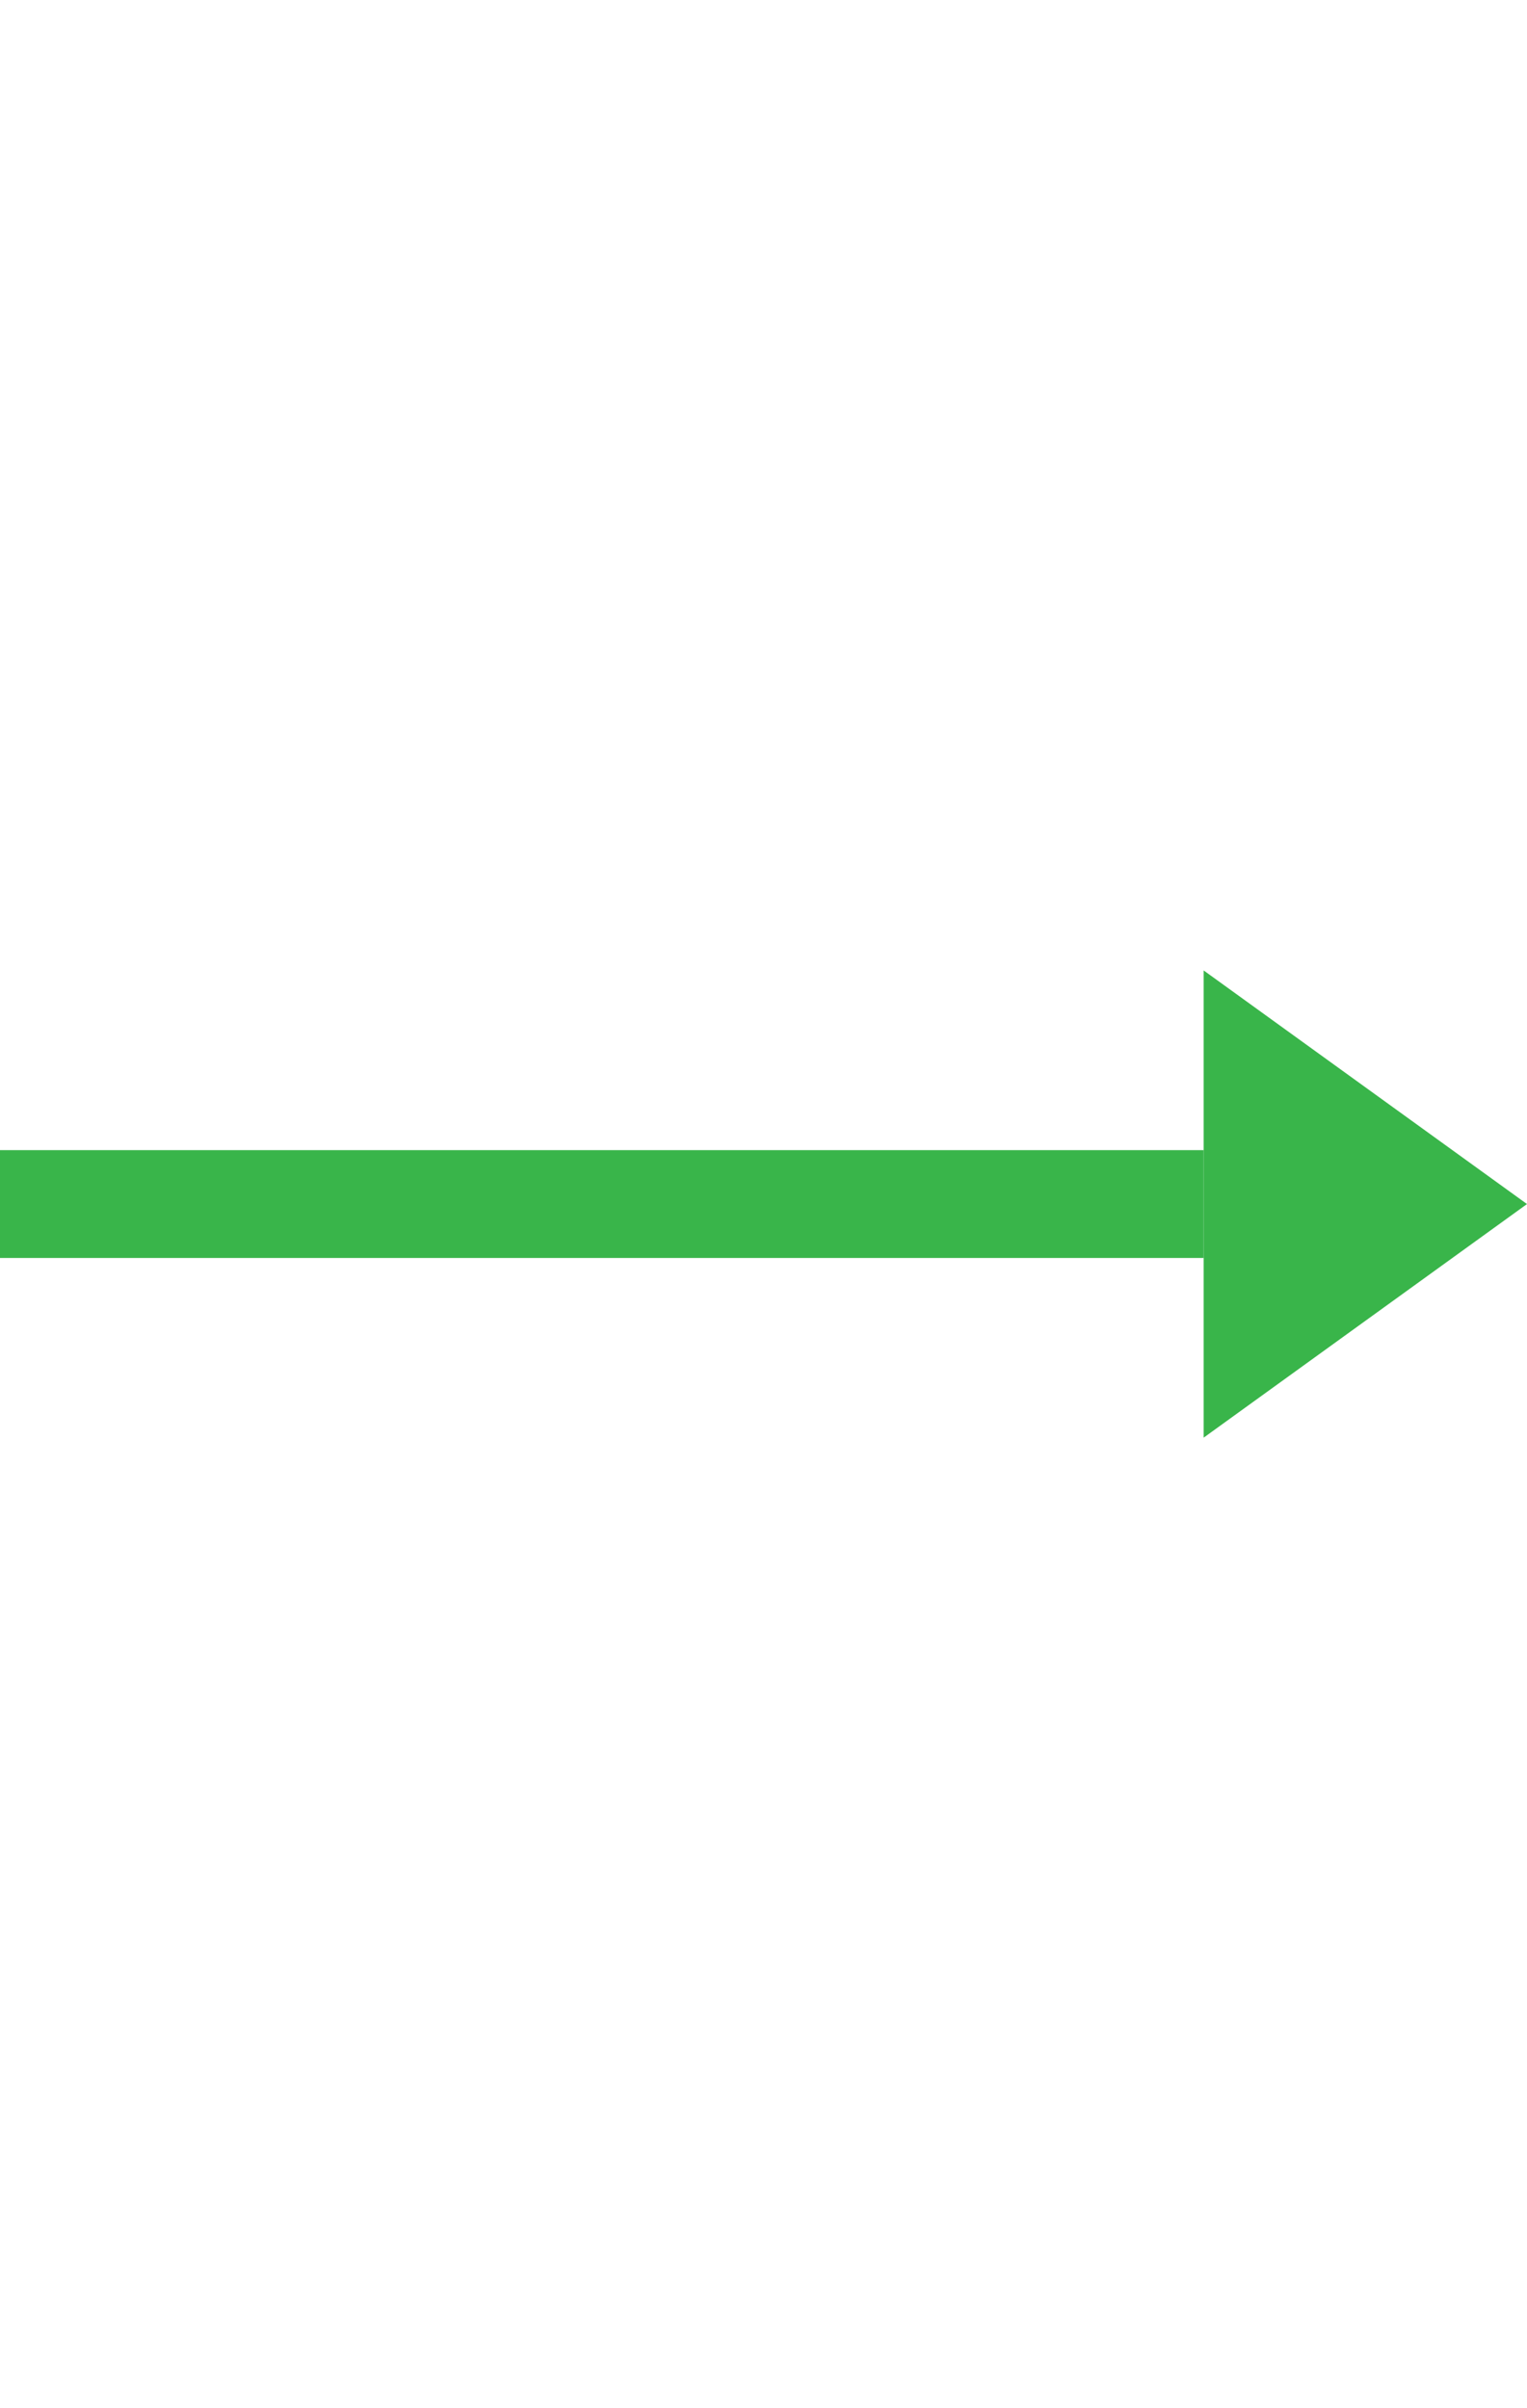 <svg xmlns="http://www.w3.org/2000/svg" width="85" height="134" viewBox="0 0 85 134" fill="none"><rect y="64" width="67" height="6" fill="#39B54A"></rect><path d="M85 67L67 80L67 54L85 67Z" fill="#39B54A"></path></svg>
